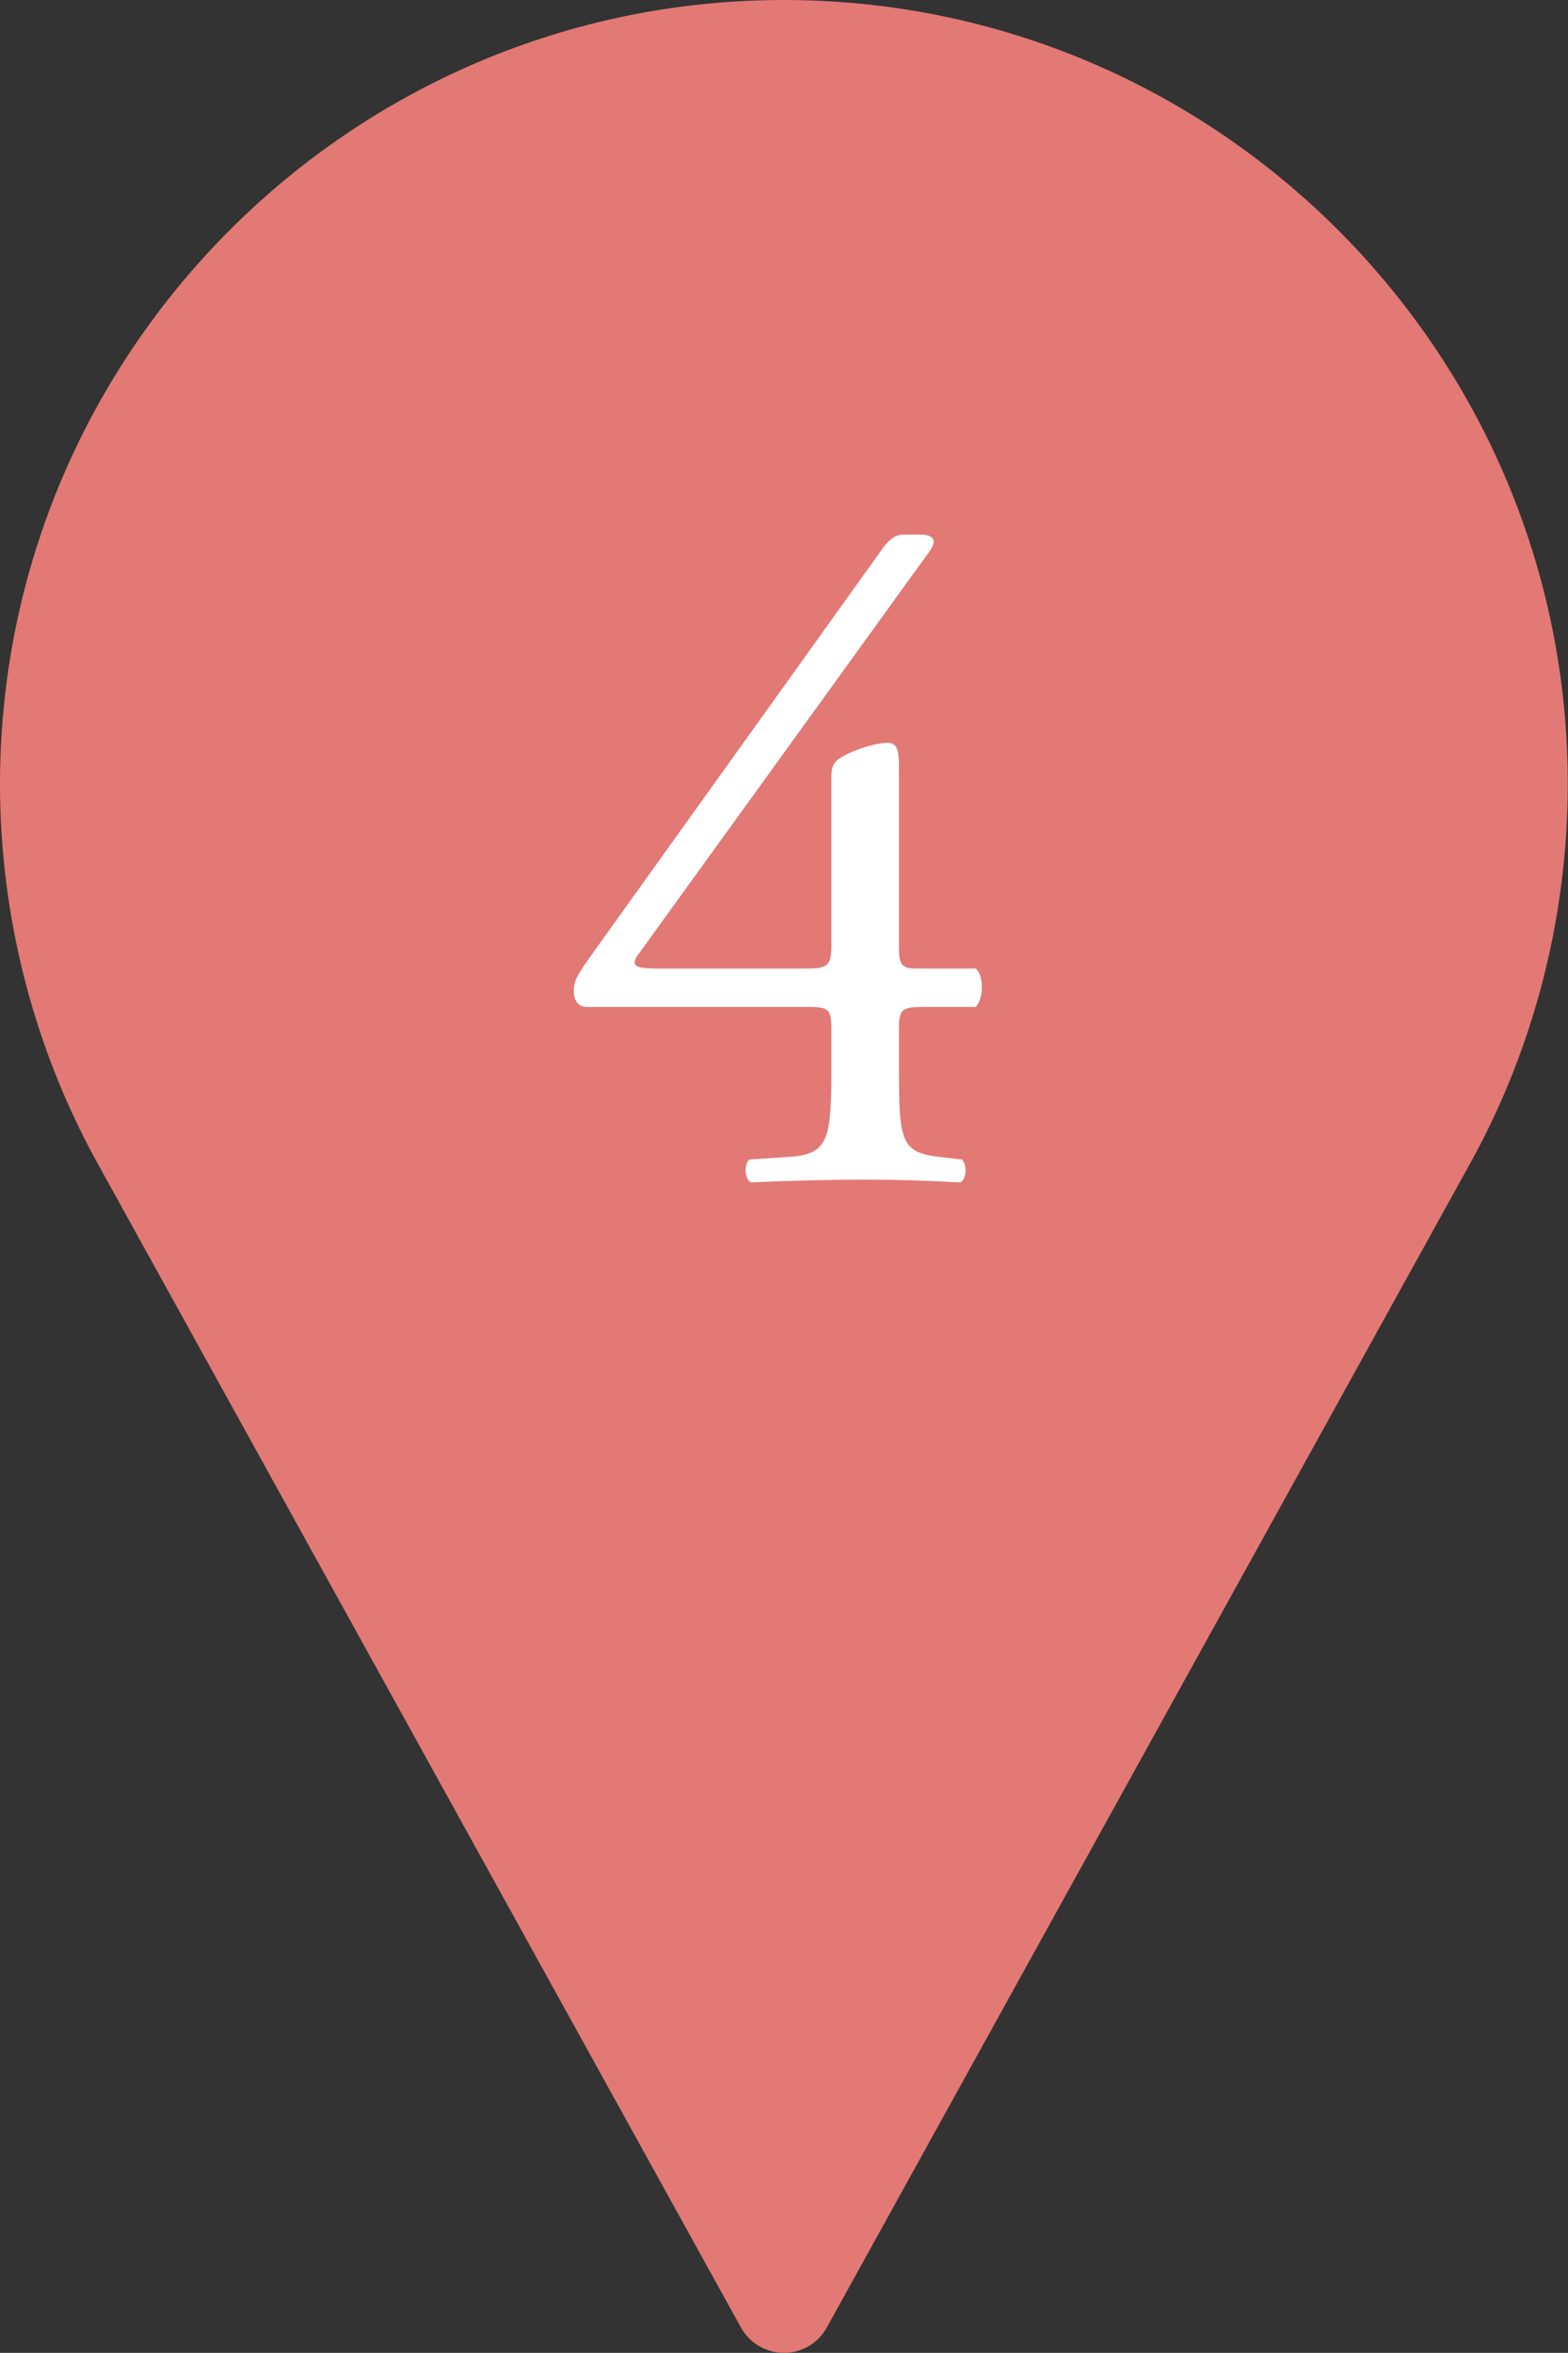 <?xml version="1.0" encoding="UTF-8"?>
<svg id="_レイヤー_2" data-name="レイヤー 2" xmlns="http://www.w3.org/2000/svg" viewBox="0 0 68.67 103">
  <rect x="0" y="0" width="68.67" height="103" fill="#333333" stroke="none"/>
  <defs>
    <style>
      .cls-1 {
        fill: #fff;
      }

      .cls-2 {
        fill: #e27975;
      }
    </style>
  </defs>
  <g id="_レイヤー_1-2" data-name="レイヤー 1">
    <circle class="cls-2" cx="34.33" cy="34.33" r="20.42"/>
    <path class="cls-2" d="M34.33,0C15.4,0,0,15.4,0,34.33c0,5.68,1.42,11.32,4.12,16.32l28.33,51.24c.38.68,1.1,1.11,1.88,1.11s1.5-.42,1.88-1.11l28.34-51.26c2.69-4.98,4.11-10.62,4.11-16.3C68.67,15.4,53.26,0,34.33,0ZM34.33,51.5c-9.47,0-17.17-7.7-17.17-17.17s7.7-17.17,17.17-17.17,17.17,7.7,17.17,17.17-7.7,17.17-17.17,17.17Z"/>
    <path class="cls-1" d="M25.69,44.08c-.36,0-.56-.28-.56-.68,0-.48.16-.72.72-1.52l12.84-17.92c.28-.36.52-.56.92-.56h.68c.4,0,.6.12.6.32,0,.12-.08.28-.2.44l-12.72,17.6c-.48.64.08.64,1.12.64h6.2c.96,0,1.12-.12,1.12-1.04v-7.36c0-.28.04-.6.36-.8.48-.32,1.4-.64,2.04-.68.56-.04.56.44.56,1.24v7.72c0,.76.12.92.8.92h2.56c.36.28.36,1.32,0,1.68h-2.16c-1,0-1.2.04-1.2.88v1.8c0,3.16.08,3.68,1.72,3.88l1.04.12c.24.24.2.88-.08,1-1.44-.08-2.92-.12-4.16-.12-1.44,0-3.24.04-5,.12-.28-.12-.32-.76-.08-1l1.8-.12c1.68-.12,1.8-.8,1.8-3.88v-1.68c0-.96-.12-1-1.16-1h-9.56Z"/>
  </g>
</svg>